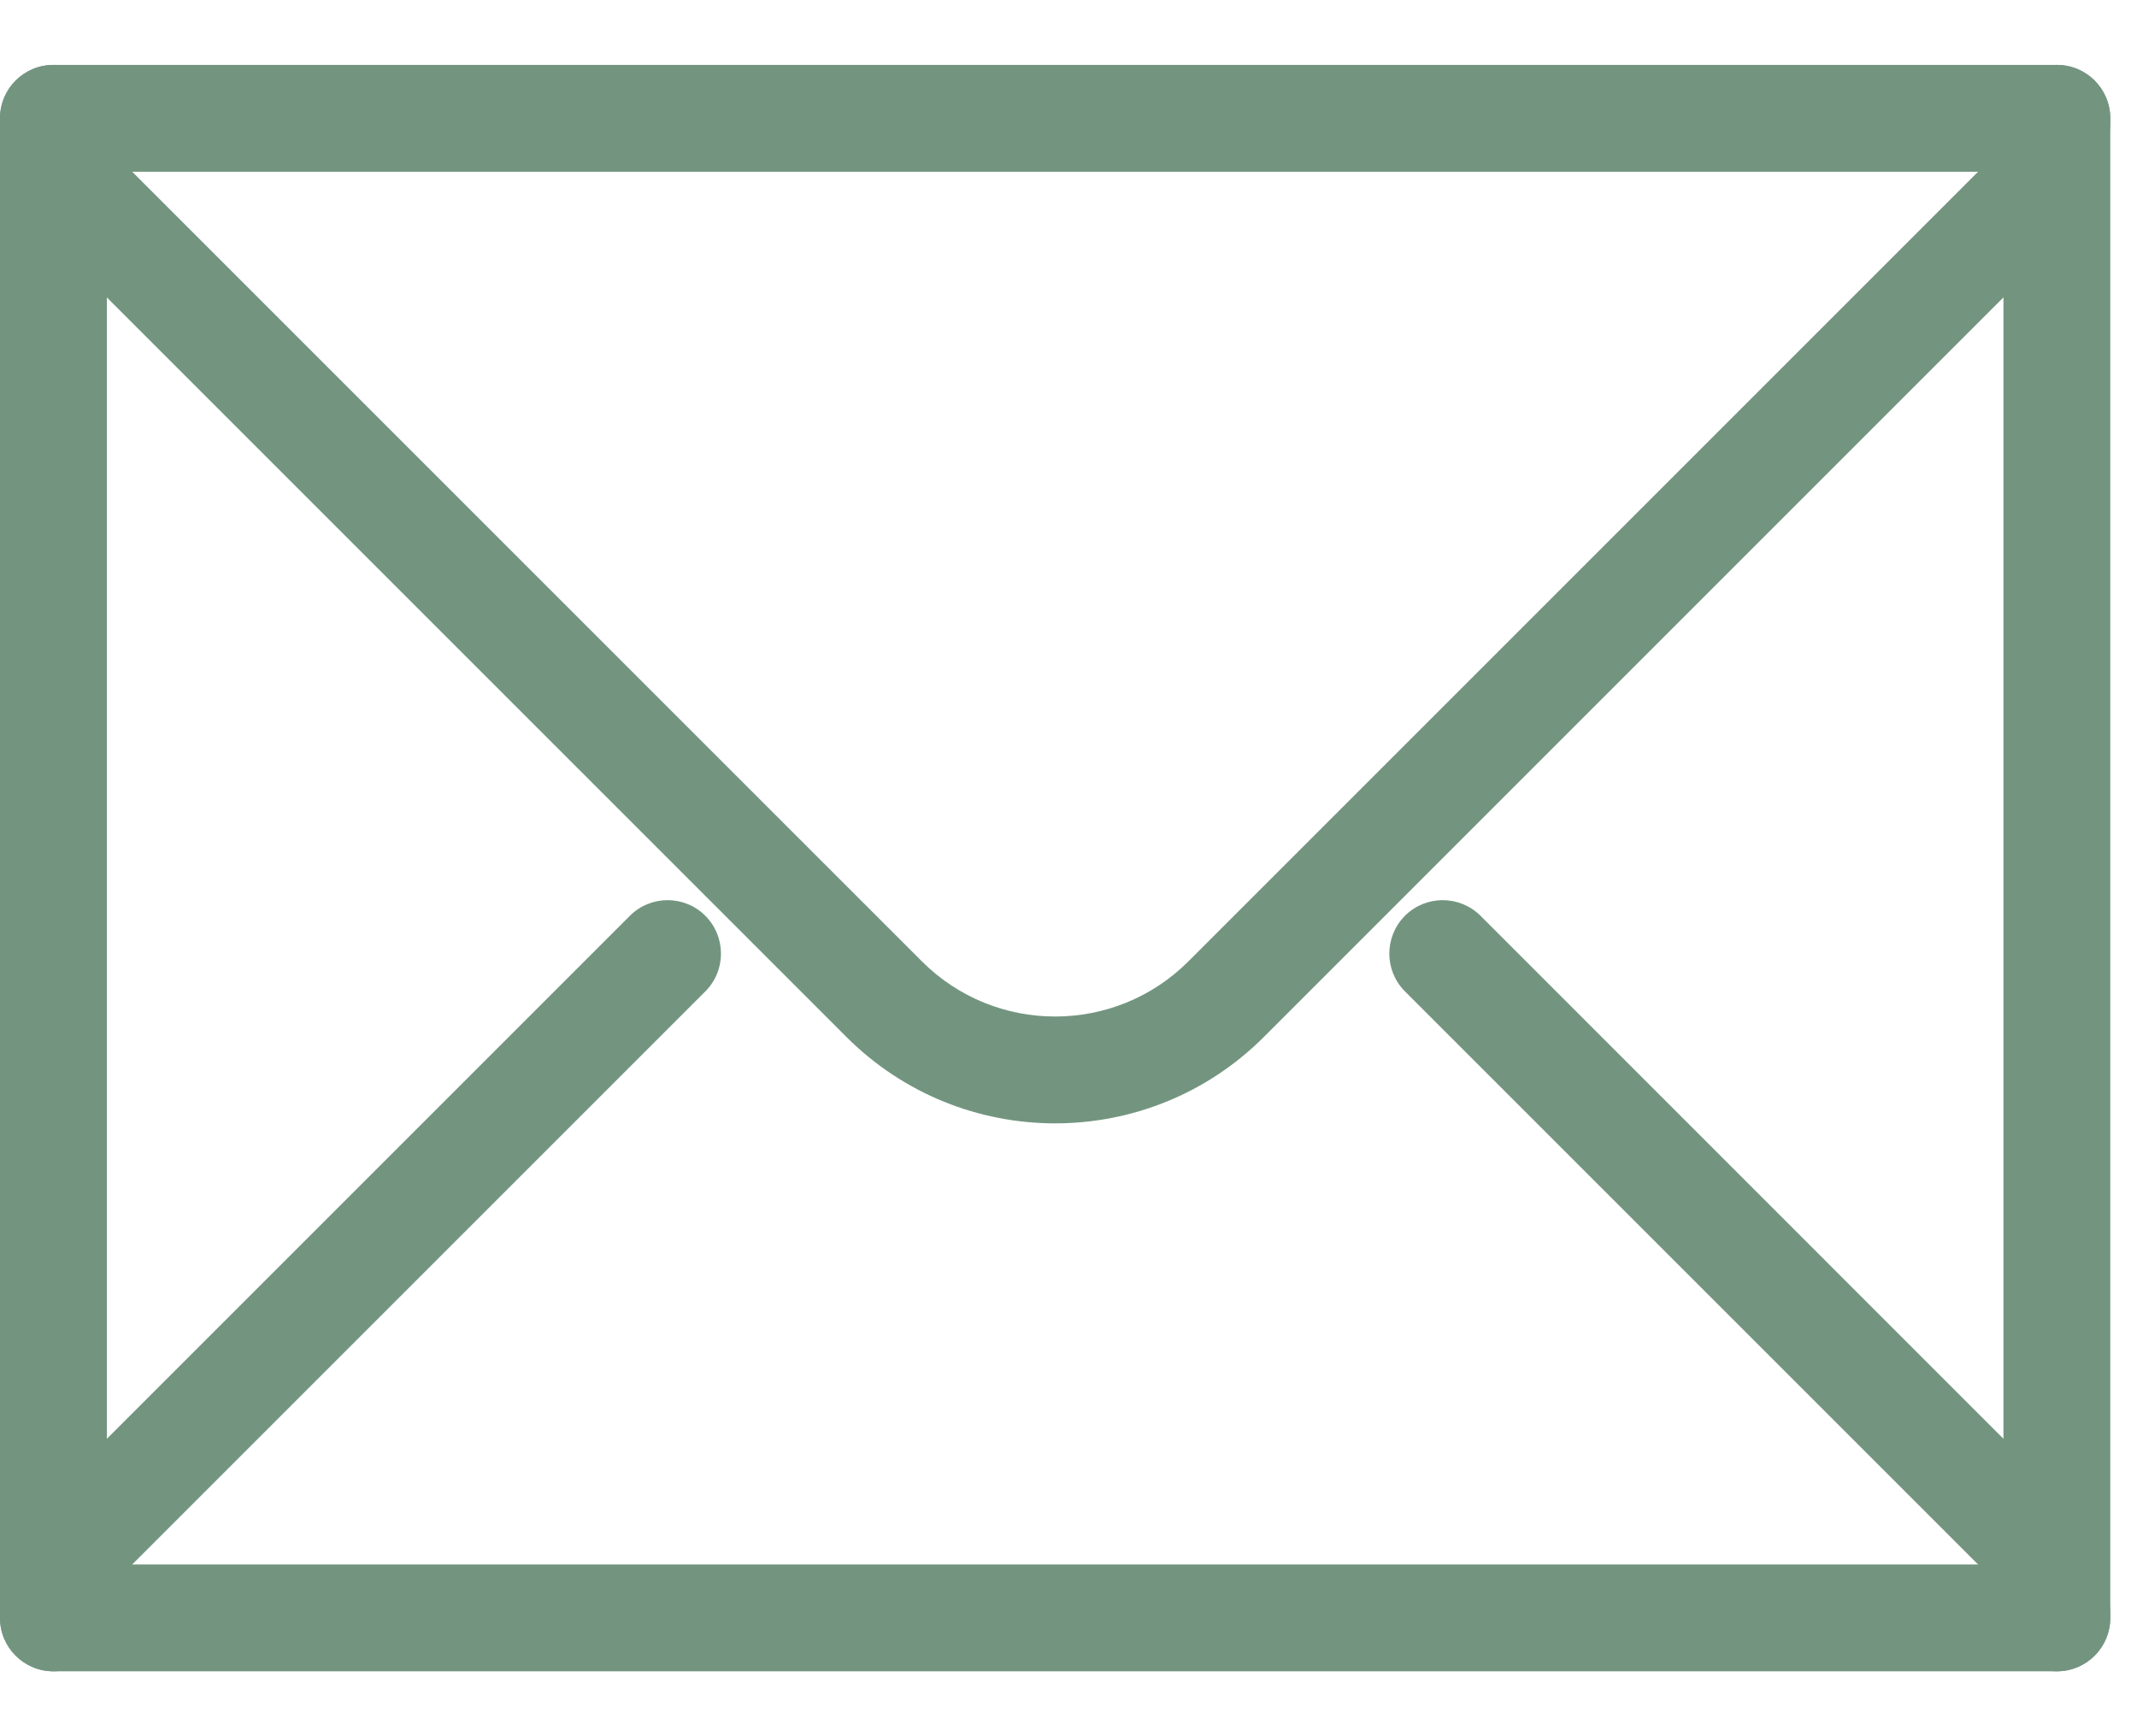 <?xml version="1.0" encoding="utf-8"?><svg width="16" height="13" viewBox="0 0 16 13" fill="none" xmlns="http://www.w3.org/2000/svg">
<path fill-rule="evenodd" clip-rule="evenodd" d="M0 12.114C0 12.335 0.179 12.514 0.4 12.514H15.4C15.621 12.514 15.8 12.335 15.8 12.114V0.886C15.8 0.665 15.621 0.486 15.4 0.486H0.4C0.179 0.486 0 0.665 0 0.886V12.114ZM0.8 11.714V1.286H15V11.714H0.8Z" fill="#739580"/>
<path fill-rule="evenodd" clip-rule="evenodd" d="M8.898 7.198C8.347 7.749 7.453 7.749 6.902 7.198L6.902 7.198L0.948 1.244C0.856 1.152 0.8 1.026 0.8 0.886C0.8 0.665 0.621 0.486 0.4 0.486C0.179 0.486 0 0.665 0 0.886C0 1.247 0.147 1.574 0.382 1.809L6.337 7.764C7.2 8.627 8.6 8.627 9.463 7.764C9.463 7.764 9.463 7.764 9.463 7.764L15.418 1.809C15.653 1.574 15.8 1.247 15.8 0.886C15.8 0.665 15.621 0.486 15.4 0.486C15.179 0.486 15 0.665 15 0.886C15 1.026 14.944 1.152 14.852 1.244L8.898 7.198L8.898 7.198Z" fill="#739580"/>
<path fill-rule="evenodd" clip-rule="evenodd" d="M15.4 12.514C15.621 12.514 15.8 12.335 15.8 12.114C15.8 11.753 15.653 11.426 15.418 11.191L11.085 6.857C10.928 6.701 10.675 6.701 10.519 6.857C10.363 7.014 10.363 7.267 10.519 7.423L14.852 11.756L15.135 11.473L14.852 11.756C14.944 11.848 15 11.974 15 12.114C15 12.335 15.179 12.514 15.4 12.514Z" fill="#739580"/>
<path fill-rule="evenodd" clip-rule="evenodd" d="M0.4 12.514C0.621 12.514 0.8 12.335 0.8 12.114C0.8 11.974 0.856 11.848 0.948 11.756C0.948 11.756 0.948 11.756 0.948 11.756L5.281 7.423C5.437 7.267 5.437 7.014 5.281 6.857C5.125 6.701 4.872 6.701 4.716 6.857L0.382 11.191C0.147 11.426 0 11.753 0 12.114C0 12.335 0.179 12.514 0.4 12.514Z" fill="#739580"/>
</svg>
